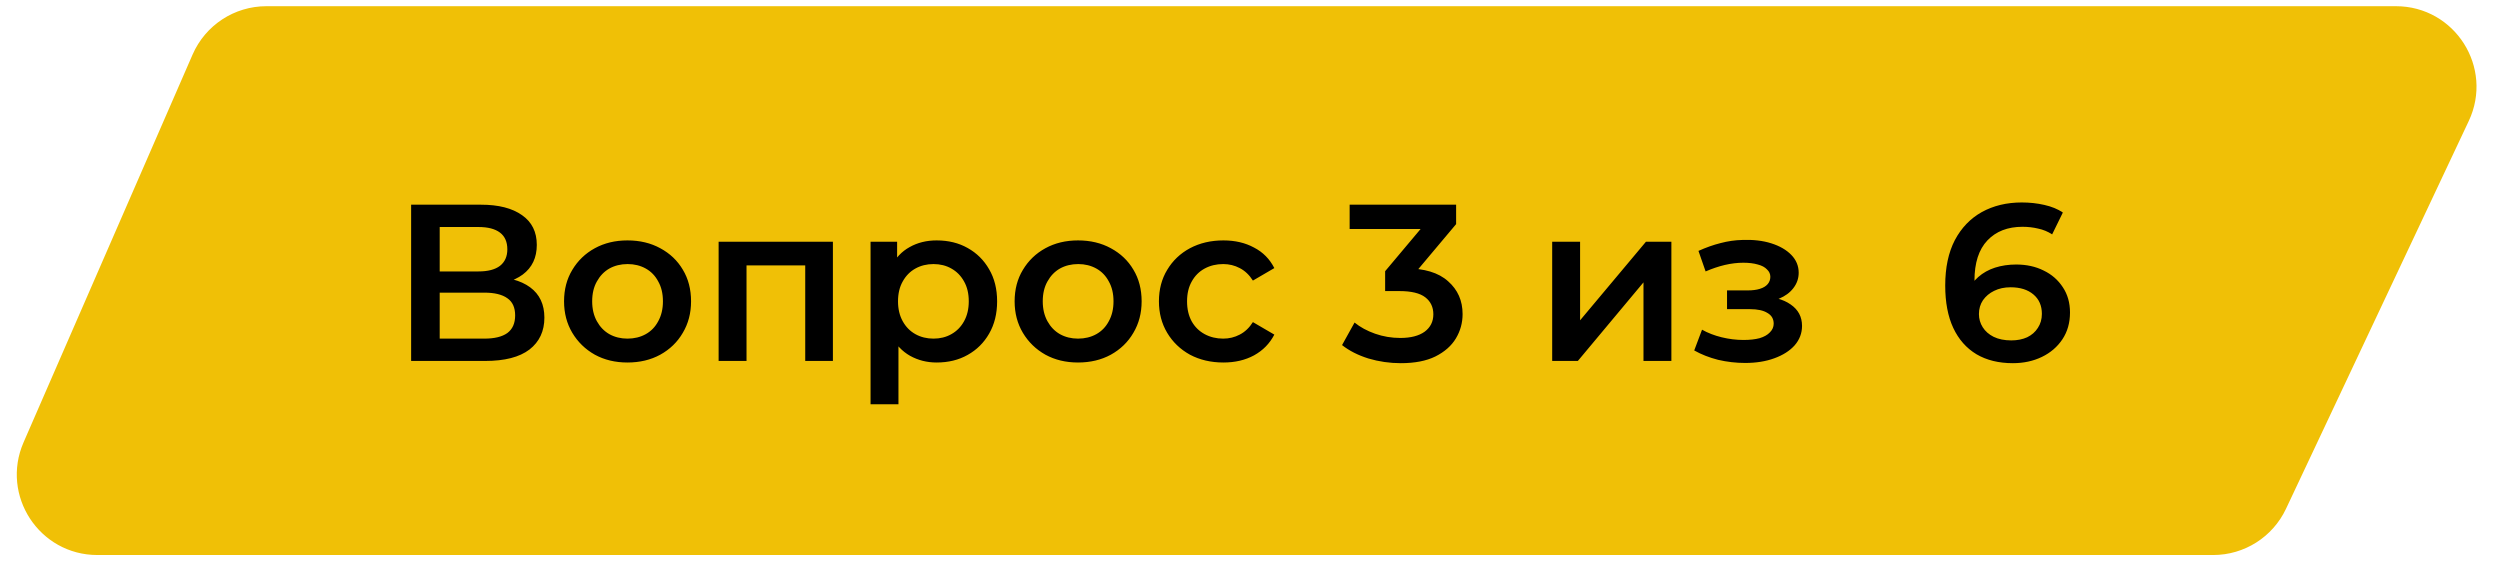 <svg width="392" height="88" viewBox="0 0 392 88" fill="none" xmlns="http://www.w3.org/2000/svg">
<path d="M41.772 2.284C37.272 2.284 33.2 4.951 31.402 9.076L4.898 69.885C1.641 77.356 7.116 85.716 15.267 85.716H347.022C351.401 85.716 355.387 83.188 357.254 79.227L385.913 18.418C389.45 10.915 383.976 2.284 375.681 2.284H41.772Z" fill="#F0C006" stroke="#F0C006" stroke-width="2.624"/>
<path d="M64.465 56.596V32.096H75.42C78.173 32.096 80.32 32.644 81.86 33.741C83.4 34.814 84.17 36.366 84.17 38.396C84.17 40.402 83.435 41.954 81.965 43.051C80.495 44.124 78.558 44.661 76.155 44.661L76.785 43.401C79.515 43.401 81.627 43.949 83.12 45.046C84.613 46.142 85.36 47.729 85.36 49.806C85.36 51.929 84.578 53.597 83.015 54.811C81.452 56.001 79.142 56.596 76.085 56.596H64.465ZM68.945 53.096H75.945C77.532 53.096 78.733 52.804 79.55 52.221C80.367 51.614 80.775 50.692 80.775 49.456C80.775 48.219 80.367 47.321 79.55 46.761C78.733 46.177 77.532 45.886 75.945 45.886H68.945V53.096ZM68.945 42.561H75.035C76.505 42.561 77.625 42.269 78.395 41.686C79.165 41.079 79.55 40.216 79.55 39.096C79.55 37.929 79.165 37.054 78.395 36.471C77.625 35.887 76.505 35.596 75.035 35.596H68.945V42.561ZM98.383 56.841C96.47 56.841 94.767 56.432 93.273 55.616C91.78 54.776 90.602 53.632 89.738 52.186C88.875 50.739 88.443 49.094 88.443 47.251C88.443 45.384 88.875 43.739 89.738 42.316C90.602 40.869 91.78 39.737 93.273 38.921C94.767 38.104 96.47 37.696 98.383 37.696C100.32 37.696 102.035 38.104 103.528 38.921C105.045 39.737 106.223 40.857 107.063 42.281C107.927 43.704 108.358 45.361 108.358 47.251C108.358 49.094 107.927 50.739 107.063 52.186C106.223 53.632 105.045 54.776 103.528 55.616C102.035 56.432 100.32 56.841 98.383 56.841ZM98.383 53.096C99.457 53.096 100.413 52.862 101.253 52.396C102.093 51.929 102.747 51.252 103.213 50.366C103.703 49.479 103.948 48.441 103.948 47.251C103.948 46.037 103.703 44.999 103.213 44.136C102.747 43.249 102.093 42.572 101.253 42.106C100.413 41.639 99.468 41.406 98.418 41.406C97.345 41.406 96.388 41.639 95.548 42.106C94.732 42.572 94.078 43.249 93.588 44.136C93.098 44.999 92.853 46.037 92.853 47.251C92.853 48.441 93.098 49.479 93.588 50.366C94.078 51.252 94.732 51.929 95.548 52.396C96.388 52.862 97.333 53.096 98.383 53.096ZM112.68 56.596V37.906H130.6V56.596H126.26V40.601L127.275 41.616H116.04L117.055 40.601V56.596H112.68ZM146.863 56.841C145.347 56.841 143.958 56.491 142.698 55.791C141.462 55.091 140.47 54.041 139.723 52.641C139 51.217 138.638 49.421 138.638 47.251C138.638 45.057 138.988 43.261 139.688 41.861C140.412 40.461 141.392 39.422 142.628 38.746C143.865 38.046 145.277 37.696 146.863 37.696C148.707 37.696 150.328 38.092 151.728 38.886C153.152 39.679 154.272 40.787 155.088 42.211C155.928 43.634 156.348 45.314 156.348 47.251C156.348 49.187 155.928 50.879 155.088 52.326C154.272 53.749 153.152 54.857 151.728 55.651C150.328 56.444 148.707 56.841 146.863 56.841ZM136.503 63.386V37.906H140.668V42.316L140.528 47.286L140.878 52.256V63.386H136.503ZM146.373 53.096C147.423 53.096 148.357 52.862 149.173 52.396C150.013 51.929 150.678 51.252 151.168 50.366C151.658 49.479 151.903 48.441 151.903 47.251C151.903 46.037 151.658 44.999 151.168 44.136C150.678 43.249 150.013 42.572 149.173 42.106C148.357 41.639 147.423 41.406 146.373 41.406C145.323 41.406 144.378 41.639 143.538 42.106C142.698 42.572 142.033 43.249 141.543 44.136C141.053 44.999 140.808 46.037 140.808 47.251C140.808 48.441 141.053 49.479 141.543 50.366C142.033 51.252 142.698 51.929 143.538 52.396C144.378 52.862 145.323 53.096 146.373 53.096ZM169.033 56.841C167.119 56.841 165.416 56.432 163.923 55.616C162.429 54.776 161.251 53.632 160.388 52.186C159.524 50.739 159.093 49.094 159.093 47.251C159.093 45.384 159.524 43.739 160.388 42.316C161.251 40.869 162.429 39.737 163.923 38.921C165.416 38.104 167.119 37.696 169.033 37.696C170.969 37.696 172.684 38.104 174.178 38.921C175.694 39.737 176.873 40.857 177.713 42.281C178.576 43.704 179.008 45.361 179.008 47.251C179.008 49.094 178.576 50.739 177.713 52.186C176.873 53.632 175.694 54.776 174.178 55.616C172.684 56.432 170.969 56.841 169.033 56.841ZM169.033 53.096C170.106 53.096 171.063 52.862 171.903 52.396C172.743 51.929 173.396 51.252 173.863 50.366C174.353 49.479 174.598 48.441 174.598 47.251C174.598 46.037 174.353 44.999 173.863 44.136C173.396 43.249 172.743 42.572 171.903 42.106C171.063 41.639 170.118 41.406 169.068 41.406C167.994 41.406 167.038 41.639 166.198 42.106C165.381 42.572 164.728 43.249 164.238 44.136C163.748 44.999 163.503 46.037 163.503 47.251C163.503 48.441 163.748 49.479 164.238 50.366C164.728 51.252 165.381 51.929 166.198 52.396C167.038 52.862 167.983 53.096 169.033 53.096ZM191.835 56.841C189.875 56.841 188.125 56.432 186.585 55.616C185.068 54.776 183.878 53.632 183.015 52.186C182.151 50.739 181.72 49.094 181.72 47.251C181.72 45.384 182.151 43.739 183.015 42.316C183.878 40.869 185.068 39.737 186.585 38.921C188.125 38.104 189.875 37.696 191.835 37.696C193.655 37.696 195.253 38.069 196.63 38.816C198.03 39.539 199.091 40.612 199.815 42.036L196.455 43.996C195.895 43.109 195.206 42.456 194.39 42.036C193.596 41.616 192.733 41.406 191.8 41.406C190.726 41.406 189.758 41.639 188.895 42.106C188.031 42.572 187.355 43.249 186.865 44.136C186.375 44.999 186.13 46.037 186.13 47.251C186.13 48.464 186.375 49.514 186.865 50.401C187.355 51.264 188.031 51.929 188.895 52.396C189.758 52.862 190.726 53.096 191.8 53.096C192.733 53.096 193.596 52.886 194.39 52.466C195.206 52.046 195.895 51.392 196.455 50.506L199.815 52.466C199.091 53.866 198.03 54.951 196.63 55.721C195.253 56.467 193.655 56.841 191.835 56.841ZM219.639 56.946C217.913 56.946 216.221 56.701 214.564 56.211C212.931 55.697 211.554 54.997 210.434 54.111L212.394 50.576C213.281 51.299 214.354 51.882 215.614 52.326C216.874 52.769 218.193 52.991 219.569 52.991C221.203 52.991 222.474 52.664 223.384 52.011C224.294 51.334 224.749 50.424 224.749 49.281C224.749 48.161 224.329 47.274 223.489 46.621C222.649 45.967 221.296 45.641 219.429 45.641H217.189V42.526L224.189 34.196L224.784 35.911H211.624V32.096H228.319V35.141L221.319 43.471L218.939 42.071H220.304C223.314 42.071 225.566 42.747 227.059 44.101C228.576 45.431 229.334 47.146 229.334 49.246C229.334 50.622 228.984 51.894 228.284 53.061C227.584 54.227 226.511 55.172 225.064 55.896C223.641 56.596 221.833 56.946 219.639 56.946ZM243.383 56.596V37.906H247.758V50.226L258.083 37.906H262.073V56.596H257.698V44.276L247.408 56.596H243.383ZM273.634 56.911C272.211 56.911 270.799 56.747 269.399 56.421C268.023 56.071 266.774 55.581 265.654 54.951L266.879 51.696C267.789 52.209 268.816 52.606 269.959 52.886C271.103 53.166 272.246 53.306 273.389 53.306C274.369 53.306 275.209 53.212 275.909 53.026C276.609 52.816 277.146 52.512 277.519 52.116C277.916 51.719 278.114 51.264 278.114 50.751C278.114 50.004 277.788 49.444 277.134 49.071C276.504 48.674 275.594 48.476 274.404 48.476H270.799V45.536H274.054C274.801 45.536 275.431 45.454 275.944 45.291C276.481 45.127 276.889 44.882 277.169 44.556C277.449 44.229 277.589 43.844 277.589 43.401C277.589 42.957 277.414 42.572 277.064 42.246C276.738 41.896 276.259 41.639 275.629 41.476C274.999 41.289 274.241 41.196 273.354 41.196C272.421 41.196 271.453 41.312 270.449 41.546C269.469 41.779 268.466 42.117 267.439 42.561L266.319 39.341C267.509 38.804 268.664 38.396 269.784 38.116C270.928 37.812 272.059 37.649 273.179 37.626C274.883 37.556 276.399 37.731 277.729 38.151C279.059 38.571 280.109 39.177 280.879 39.971C281.649 40.764 282.034 41.697 282.034 42.771C282.034 43.657 281.754 44.462 281.194 45.186C280.658 45.886 279.911 46.434 278.954 46.831C278.021 47.227 276.948 47.426 275.734 47.426L275.874 46.481C277.951 46.481 279.584 46.901 280.774 47.741C281.964 48.557 282.559 49.677 282.559 51.101C282.559 52.244 282.174 53.259 281.404 54.146C280.634 55.009 279.573 55.686 278.219 56.176C276.889 56.666 275.361 56.911 273.634 56.911ZM315.616 56.946C313.399 56.946 311.497 56.479 309.911 55.546C308.324 54.589 307.111 53.212 306.271 51.416C305.431 49.619 305.011 47.402 305.011 44.766C305.011 41.966 305.512 39.597 306.516 37.661C307.542 35.724 308.954 34.254 310.751 33.251C312.571 32.247 314.659 31.746 317.016 31.746C318.252 31.746 319.431 31.874 320.551 32.131C321.694 32.387 322.662 32.784 323.456 33.321L321.776 36.751C321.099 36.307 320.364 36.004 319.571 35.841C318.801 35.654 317.984 35.561 317.121 35.561C314.811 35.561 312.979 36.272 311.626 37.696C310.272 39.119 309.596 41.219 309.596 43.996C309.596 44.439 309.607 44.964 309.631 45.571C309.654 46.154 309.736 46.749 309.876 47.356L308.476 45.816C308.896 44.859 309.467 44.066 310.191 43.436C310.937 42.782 311.812 42.292 312.816 41.966C313.842 41.639 314.951 41.476 316.141 41.476C317.751 41.476 319.186 41.791 320.446 42.421C321.706 43.027 322.709 43.902 323.456 45.046C324.202 46.166 324.576 47.484 324.576 49.001C324.576 50.611 324.179 52.011 323.386 53.201C322.592 54.391 321.519 55.312 320.166 55.966C318.812 56.619 317.296 56.946 315.616 56.946ZM315.371 53.376C316.304 53.376 317.132 53.212 317.856 52.886C318.579 52.536 319.139 52.046 319.536 51.416C319.956 50.786 320.166 50.051 320.166 49.211C320.166 47.927 319.722 46.912 318.836 46.166C317.949 45.419 316.759 45.046 315.266 45.046C314.286 45.046 313.422 45.232 312.676 45.606C311.952 45.956 311.369 46.446 310.926 47.076C310.506 47.706 310.296 48.429 310.296 49.246C310.296 49.992 310.494 50.681 310.891 51.311C311.287 51.941 311.859 52.442 312.606 52.816C313.376 53.189 314.297 53.376 315.371 53.376Z" fill="black"/>
</svg>
